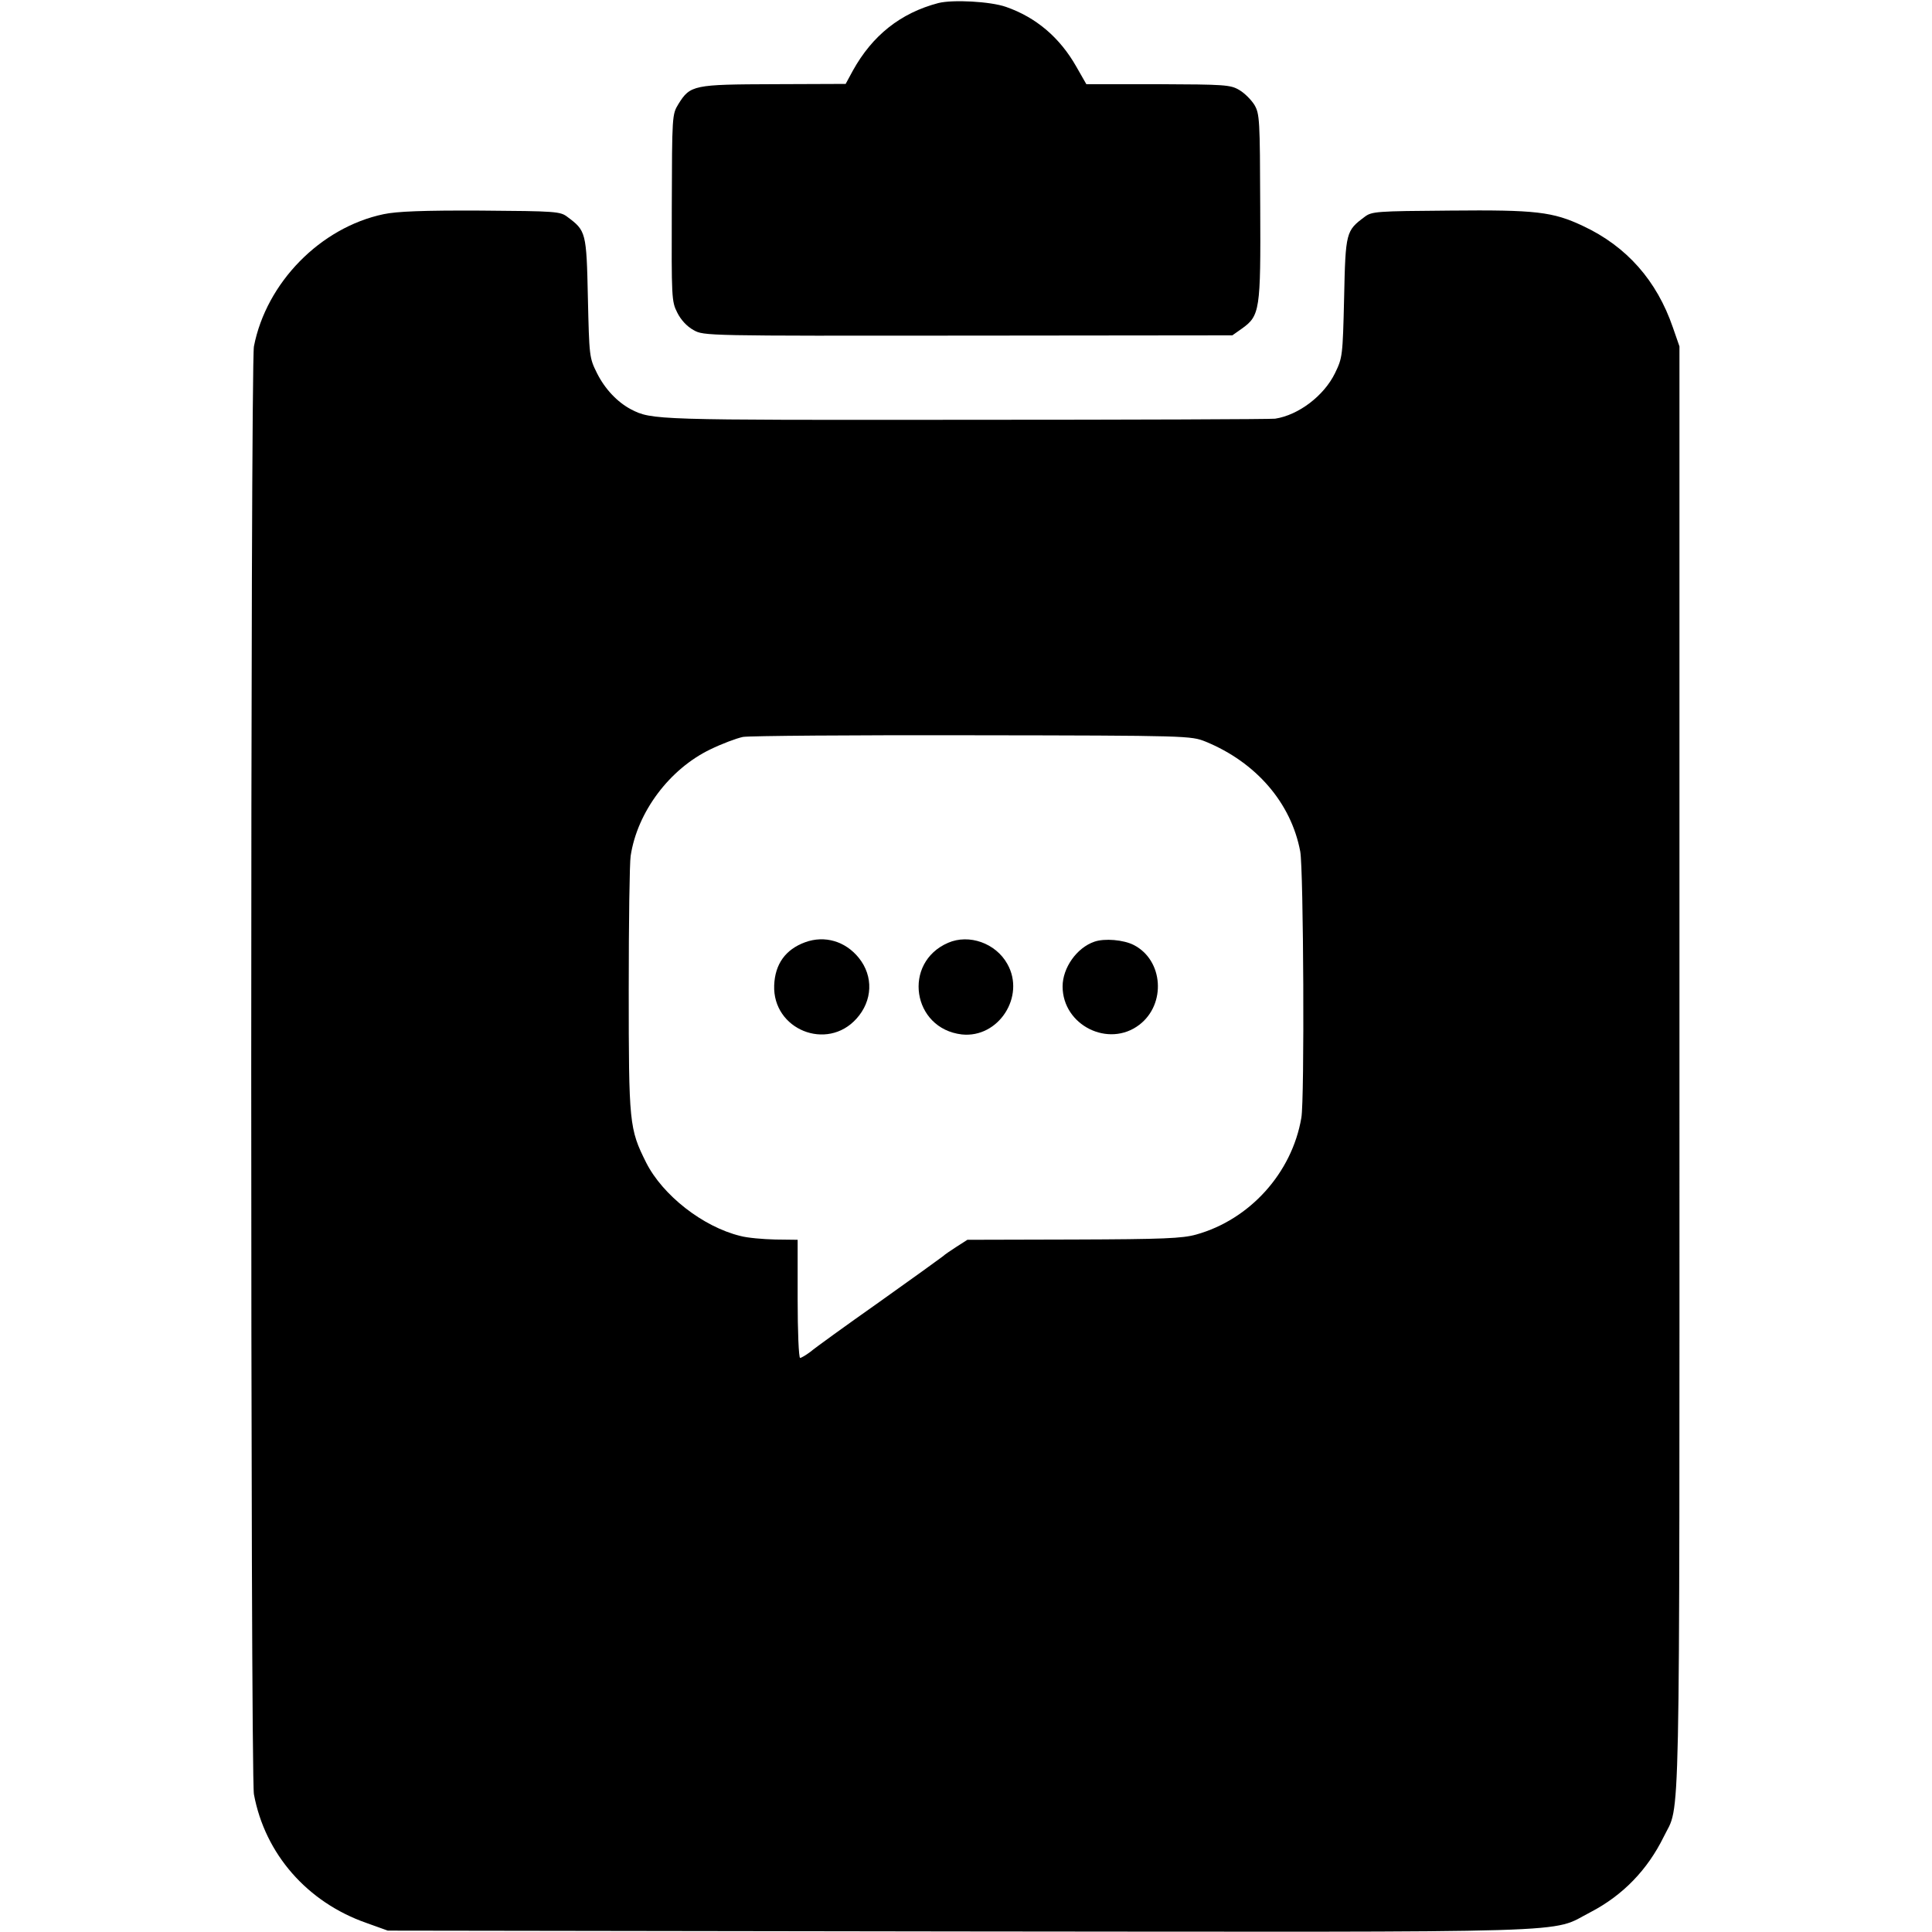 <?xml version="1.0" standalone="no"?>
<!DOCTYPE svg PUBLIC "-//W3C//DTD SVG 20010904//EN"
 "http://www.w3.org/TR/2001/REC-SVG-20010904/DTD/svg10.dtd">
<svg version="1.0" xmlns="http://www.w3.org/2000/svg"
 width="700pt" height="700pt" viewBox="0 0 700 700"
 preserveAspectRatio="xMidYMid meet">
<g transform="translate(0,700) scale(0.1,-0.1)"
fill="#000000" stroke="none">
<path d="M3400 6989 c-137 -36 -239 -117 -310 -245 l-26 -48 -260 -1 c-291 -1
-303 -3 -346 -72 -23 -38 -23 -40 -24 -376 -1 -326 -1 -339 20 -380 13 -26 35
-50 59 -63 37 -21 42 -21 995 -20 l957 1 34 24 c66 47 69 66 67 441 -1 318 -2
337 -21 370 -12 19 -36 43 -55 54 -32 19 -53 20 -294 21 l-260 0 -36 63 c-60
106 -146 179 -255 217 -57 20 -193 27 -245 14z"/>
<path d="M1390 6224 c-229 -48 -425 -248 -470 -479 -13 -70 -13 -5174 0 -5246
40 -216 193 -391 407 -466 l78 -28 2068 -3 c2314 -2 2138 -8 2290 70 117 61
206 153 265 273 61 126 57 -78 57 2780 l0 2620 -24 69 c-58 169 -167 293 -325
367 -110 52 -171 59 -483 56 -267 -2 -283 -3 -309 -23 -67 -50 -69 -55 -74
-292 -5 -213 -6 -218 -33 -274 -40 -82 -132 -152 -217 -165 -14 -2 -518 -4
-1120 -4 -1130 -1 -1138 -1 -1214 38 -49 26 -94 73 -123 131 -28 56 -28 61
-33 274 -5 237 -7 242 -74 292 -26 20 -41 21 -314 23 -210 1 -305 -3 -352 -13z
m2978 -1911 c183 -75 310 -222 343 -398 12 -64 16 -900 4 -965 -34 -200 -187
-369 -381 -423 -50 -14 -119 -17 -444 -18 l-385 -1 -39 -25 c-22 -14 -45 -30
-50 -35 -6 -5 -110 -80 -231 -166 -122 -86 -234 -167 -249 -180 -16 -12 -33
-22 -37 -22 -5 0 -9 96 -9 214 l0 214 -81 1 c-44 1 -102 6 -127 13 -135 33
-281 147 -341 266 -61 122 -63 141 -63 627 0 242 3 460 7 484 24 159 141 315
289 386 41 20 94 40 118 45 24 4 399 7 833 6 784 -1 790 -2 843 -23z"/>
<path d="M2917 3586 c-71 -26 -109 -79 -112 -156 -6 -160 191 -240 298 -121
59 65 62 154 9 220 -49 61 -124 83 -195 57z"/>
<path d="M3435 3584 c-166 -72 -130 -311 50 -332 133 -14 231 138 165 255 -42
76 -139 110 -215 77z"/>
<path d="M3965 3588 c-64 -22 -115 -95 -115 -162 0 -141 167 -224 278 -139 98
75 87 234 -20 289 -37 19 -106 25 -143 12z"/>
</g>
</svg>
